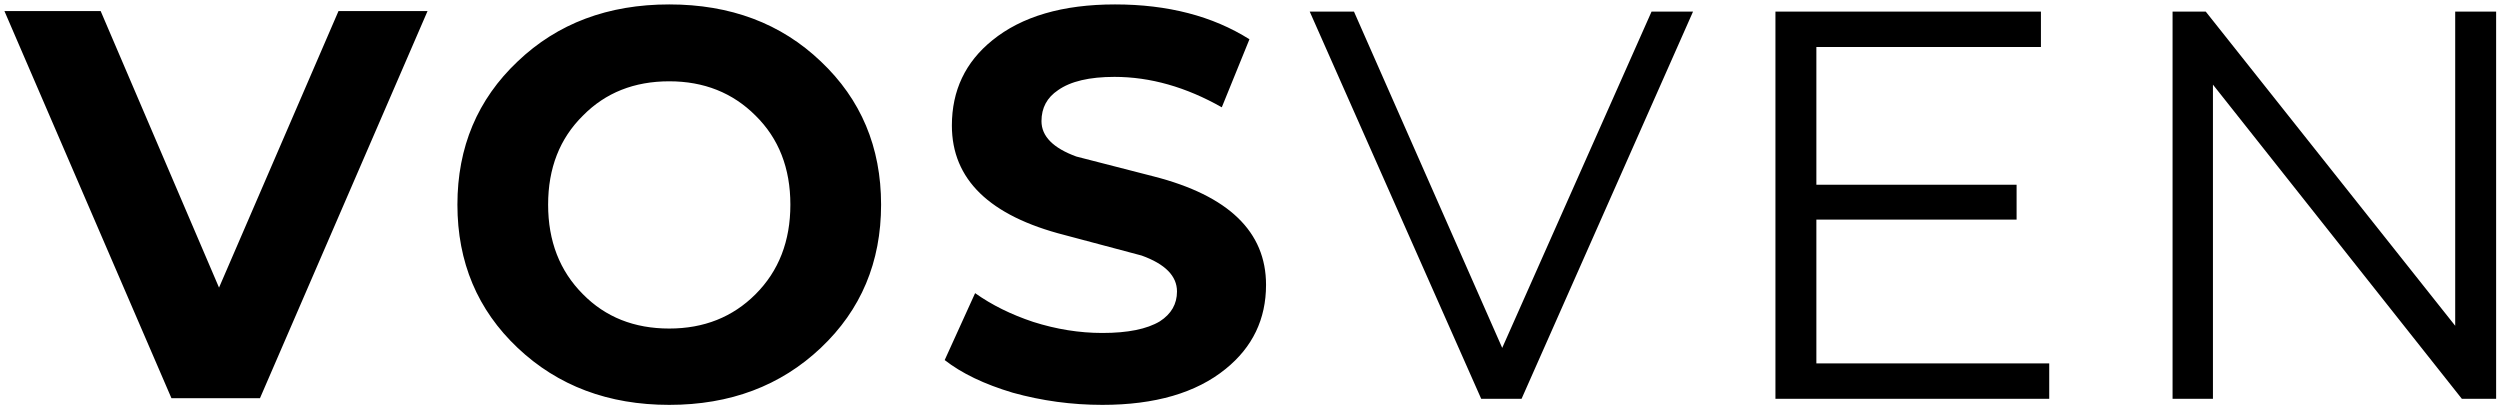 <svg xmlns="http://www.w3.org/2000/svg" version="1.1" xmlns:xlink="http://www.w3.org/1999/xlink" preserveAspectRatio="none" x="0px" y="0px" width="226px" height="37px" viewBox="0 0 226 37">
<defs/>

<g id="Layer_1">
<g transform="matrix( 1, 0, 0, 1, -207,-221.45) ">
<g>
<g>
<path fill="#000000" stroke="none" d="
M 237.6 222.45
L 226.8 247.45 216.1 222.45 207.4 222.45 222.5 257.45 230.5 257.45 245.65 222.45 237.6 222.45
M 281.2 227
Q 275.8 221.85 267.5 221.85 259.2 221.85 253.8 227 248.35 232.15 248.35 239.95 248.35 247.75 253.8 252.9 259.25 258.05 267.5 258.05 275.75 258.05 281.2 252.9 286.65 247.75 286.65 239.95 286.65 232.15 281.2 227
M 267.5 228.8
Q 272.2 228.8 275.3 231.9 278.45 235 278.45 239.95 278.45 244.9 275.3 248.05 272.2 251.15 267.5 251.15 262.75 251.15 259.7 248.05 256.55 244.9 256.55 239.95 256.55 235 259.7 231.9 262.75 228.8 267.5 228.8
M 301.15 232.4
Q 301.15 230.6 302.65 229.6 304.35 228.4 307.75 228.4 312.6 228.4 317.45 231.15
L 319.95 225
Q 314.95 221.85 307.8 221.85 300.7 221.85 296.7 225.1 293.05 228.05 293.05 232.8 293.05 240.1 303.25 242.7
L 310.2 244.55
Q 313.4 245.7 313.4 247.8 313.4 249.5 311.85 250.5 310.1 251.55 306.65 251.55 303.55 251.55 300.4 250.55 297.4 249.55 295.15 247.95
L 292.4 254
Q 294.7 255.8 298.55 256.95 302.5 258.05 306.65 258.05 313.8 258.05 317.8 254.8 321.45 251.85 321.45 247.2 321.45 240 311.3 237.4
L 304.3 235.6
Q 301.15 234.45 301.15 232.4
M 329.4 222.5
L 325.4 222.5 340.9 257.5 344.55 257.5 360.05 222.5 356.3 222.5 342.8 252.9 329.4 222.5
M 391.5 222.5
L 367.5 222.5 367.5 257.5 392.25 257.5 392.25 254.3 371.2 254.3 371.2 241.3 389.3 241.3 389.3 238.15 371.2 238.15 371.2 225.7 391.5 225.7 391.5 222.5
M 432.65 222.5
L 428.95 222.5 428.95 250.9 406.4 222.5 403.4 222.5 403.4 257.5 407.05 257.5 407.05 229.1 429.55 257.5 432.65 257.5 432.65 222.5 Z"/>
</g>
</g>
</g>
</g>
</svg>